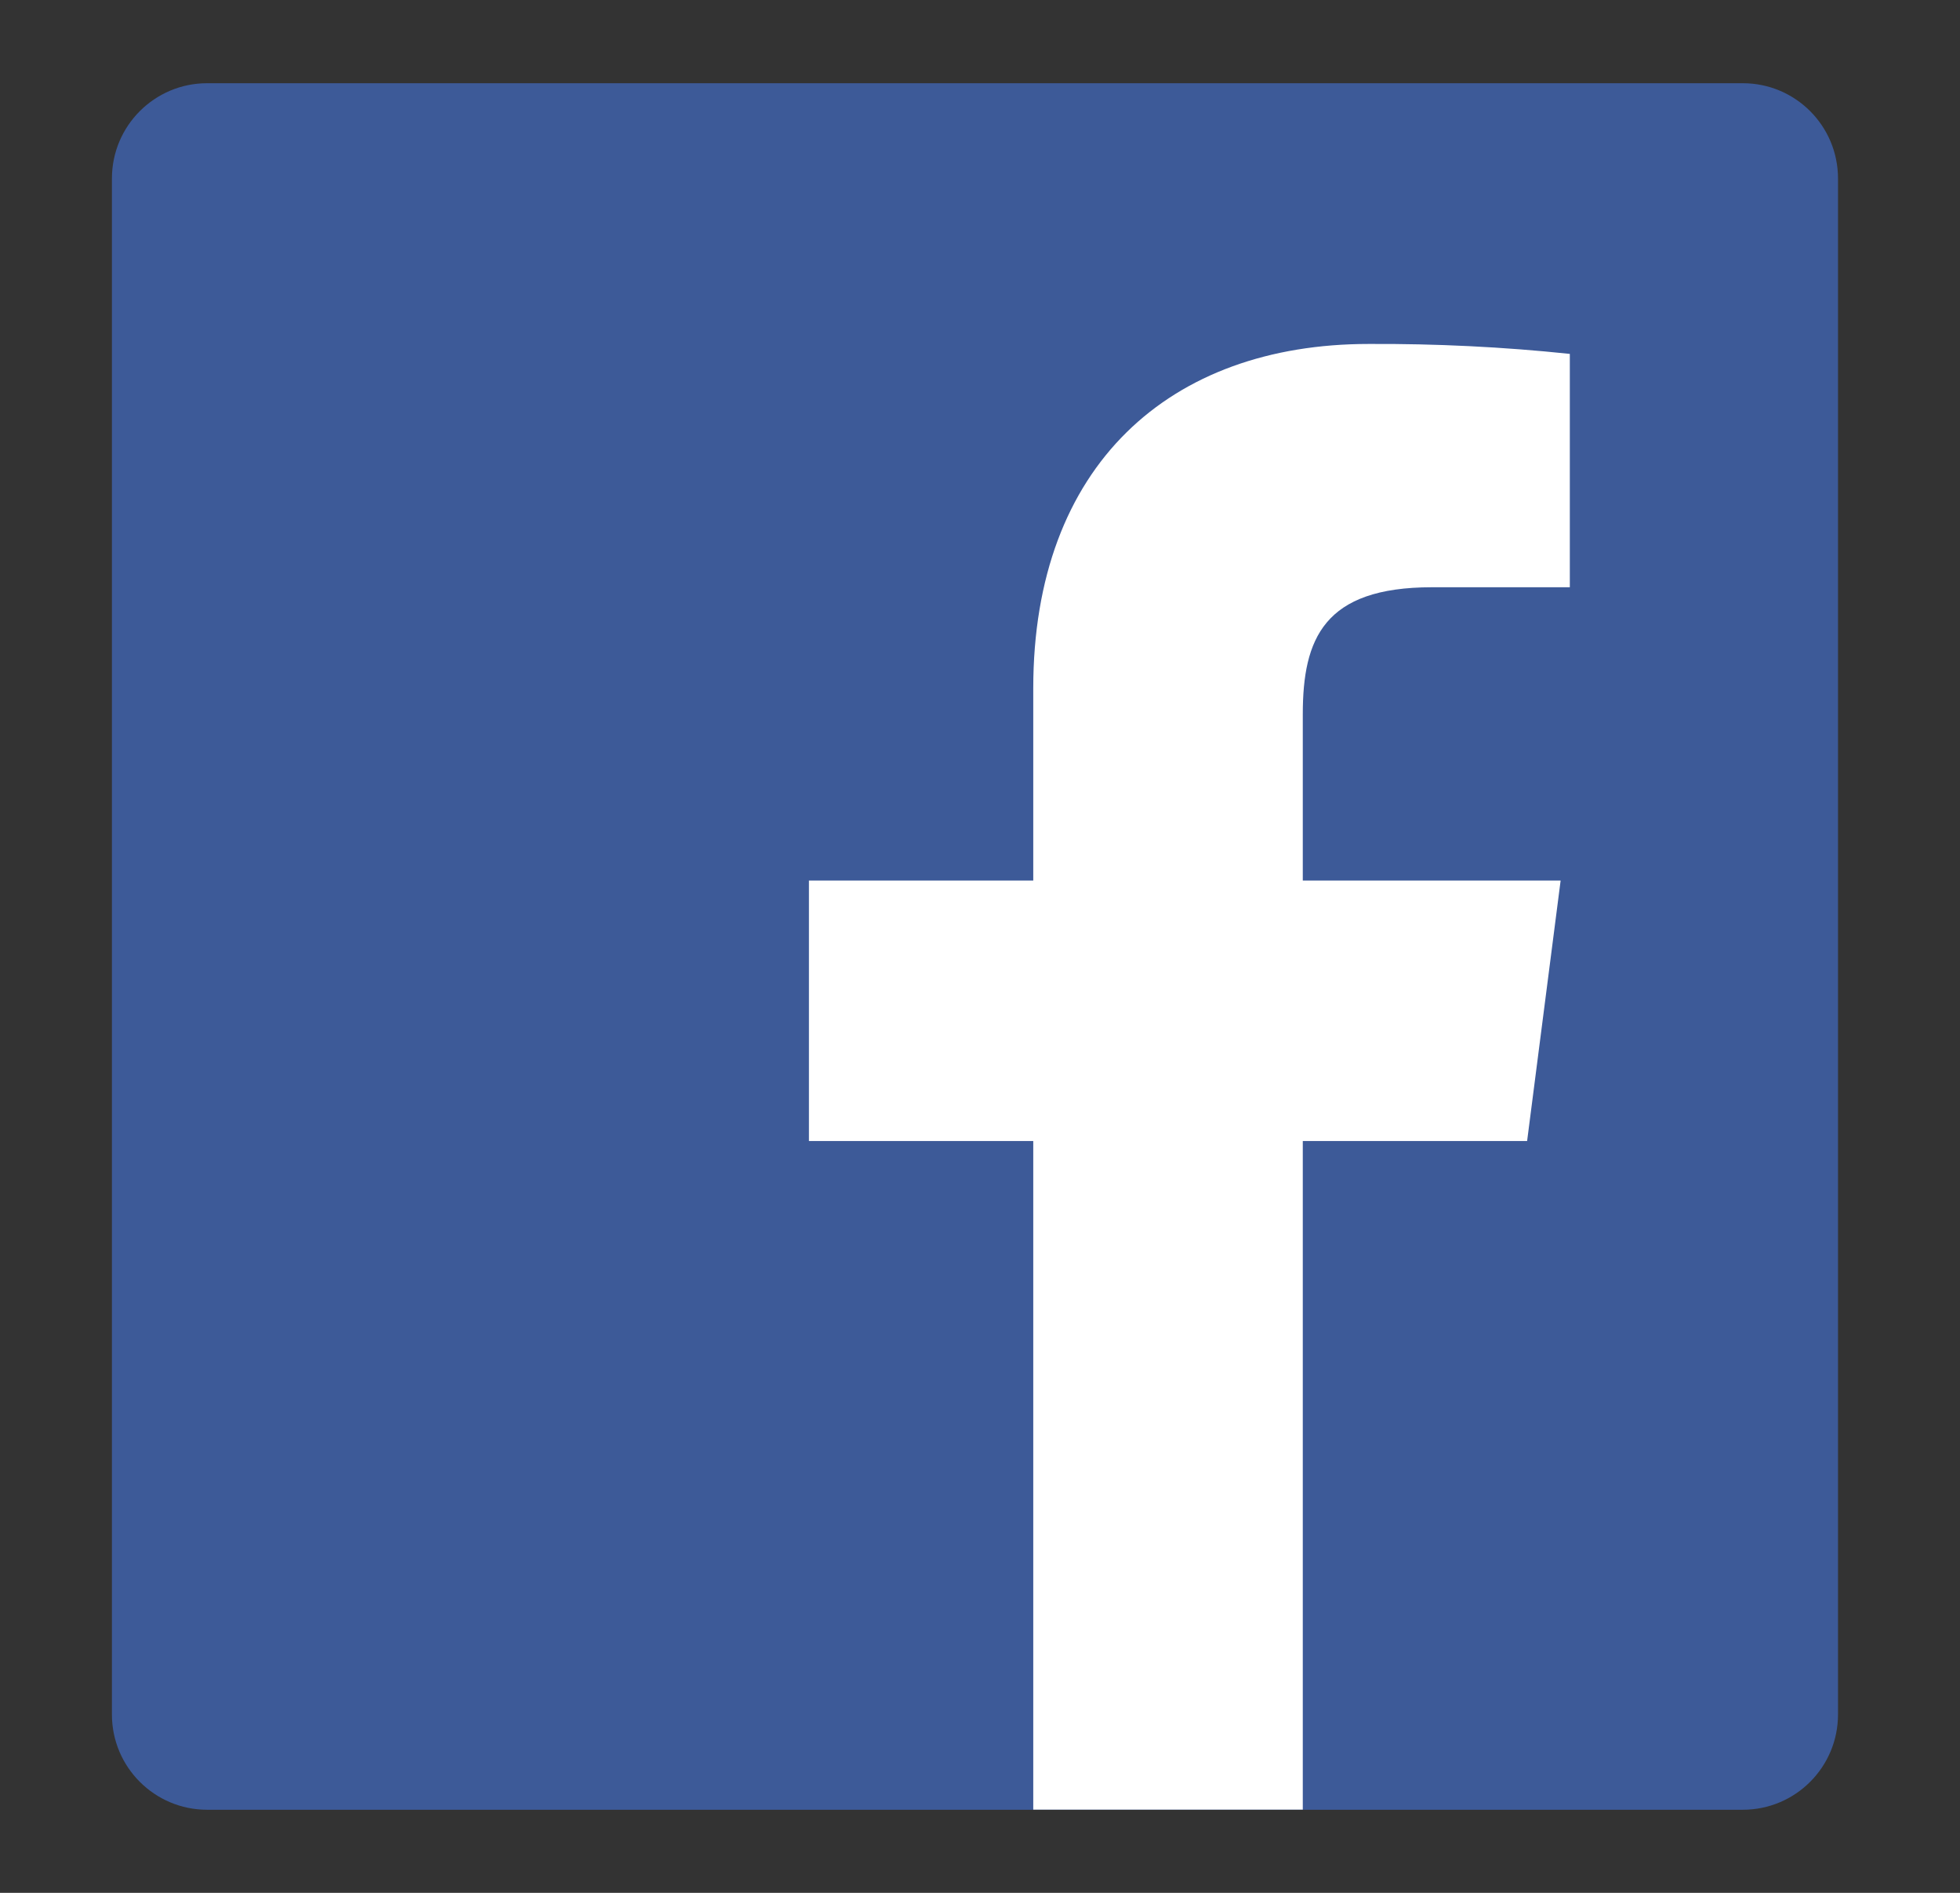 <svg width="29" height="28" viewBox="0 0 29 28" fill="none" xmlns="http://www.w3.org/2000/svg">
<rect x="0" y="0" width="29" height="28" fill="#333333" stroke="none"/>
<path d="M25.786 1.231H3.065C2.287 1.231 1.656 1.862 1.656 2.641V25.362C1.656 26.14 2.287 26.771 3.065 26.771H25.786C26.565 26.771 27.195 26.14 27.195 25.362V2.641C27.195 1.862 26.565 1.231 25.786 1.231Z" fill="#3D5A98"/>
<path d="M19.276 26.769V16.879H22.595L23.091 13.025H19.276V10.565C19.276 9.449 19.587 8.687 21.186 8.687H23.227V5.235C22.238 5.131 21.245 5.083 20.251 5.088C17.312 5.088 15.288 6.879 15.288 10.183V13.025H11.969V16.879H15.288V26.769H19.276Z" fill="white"/>
</svg>

